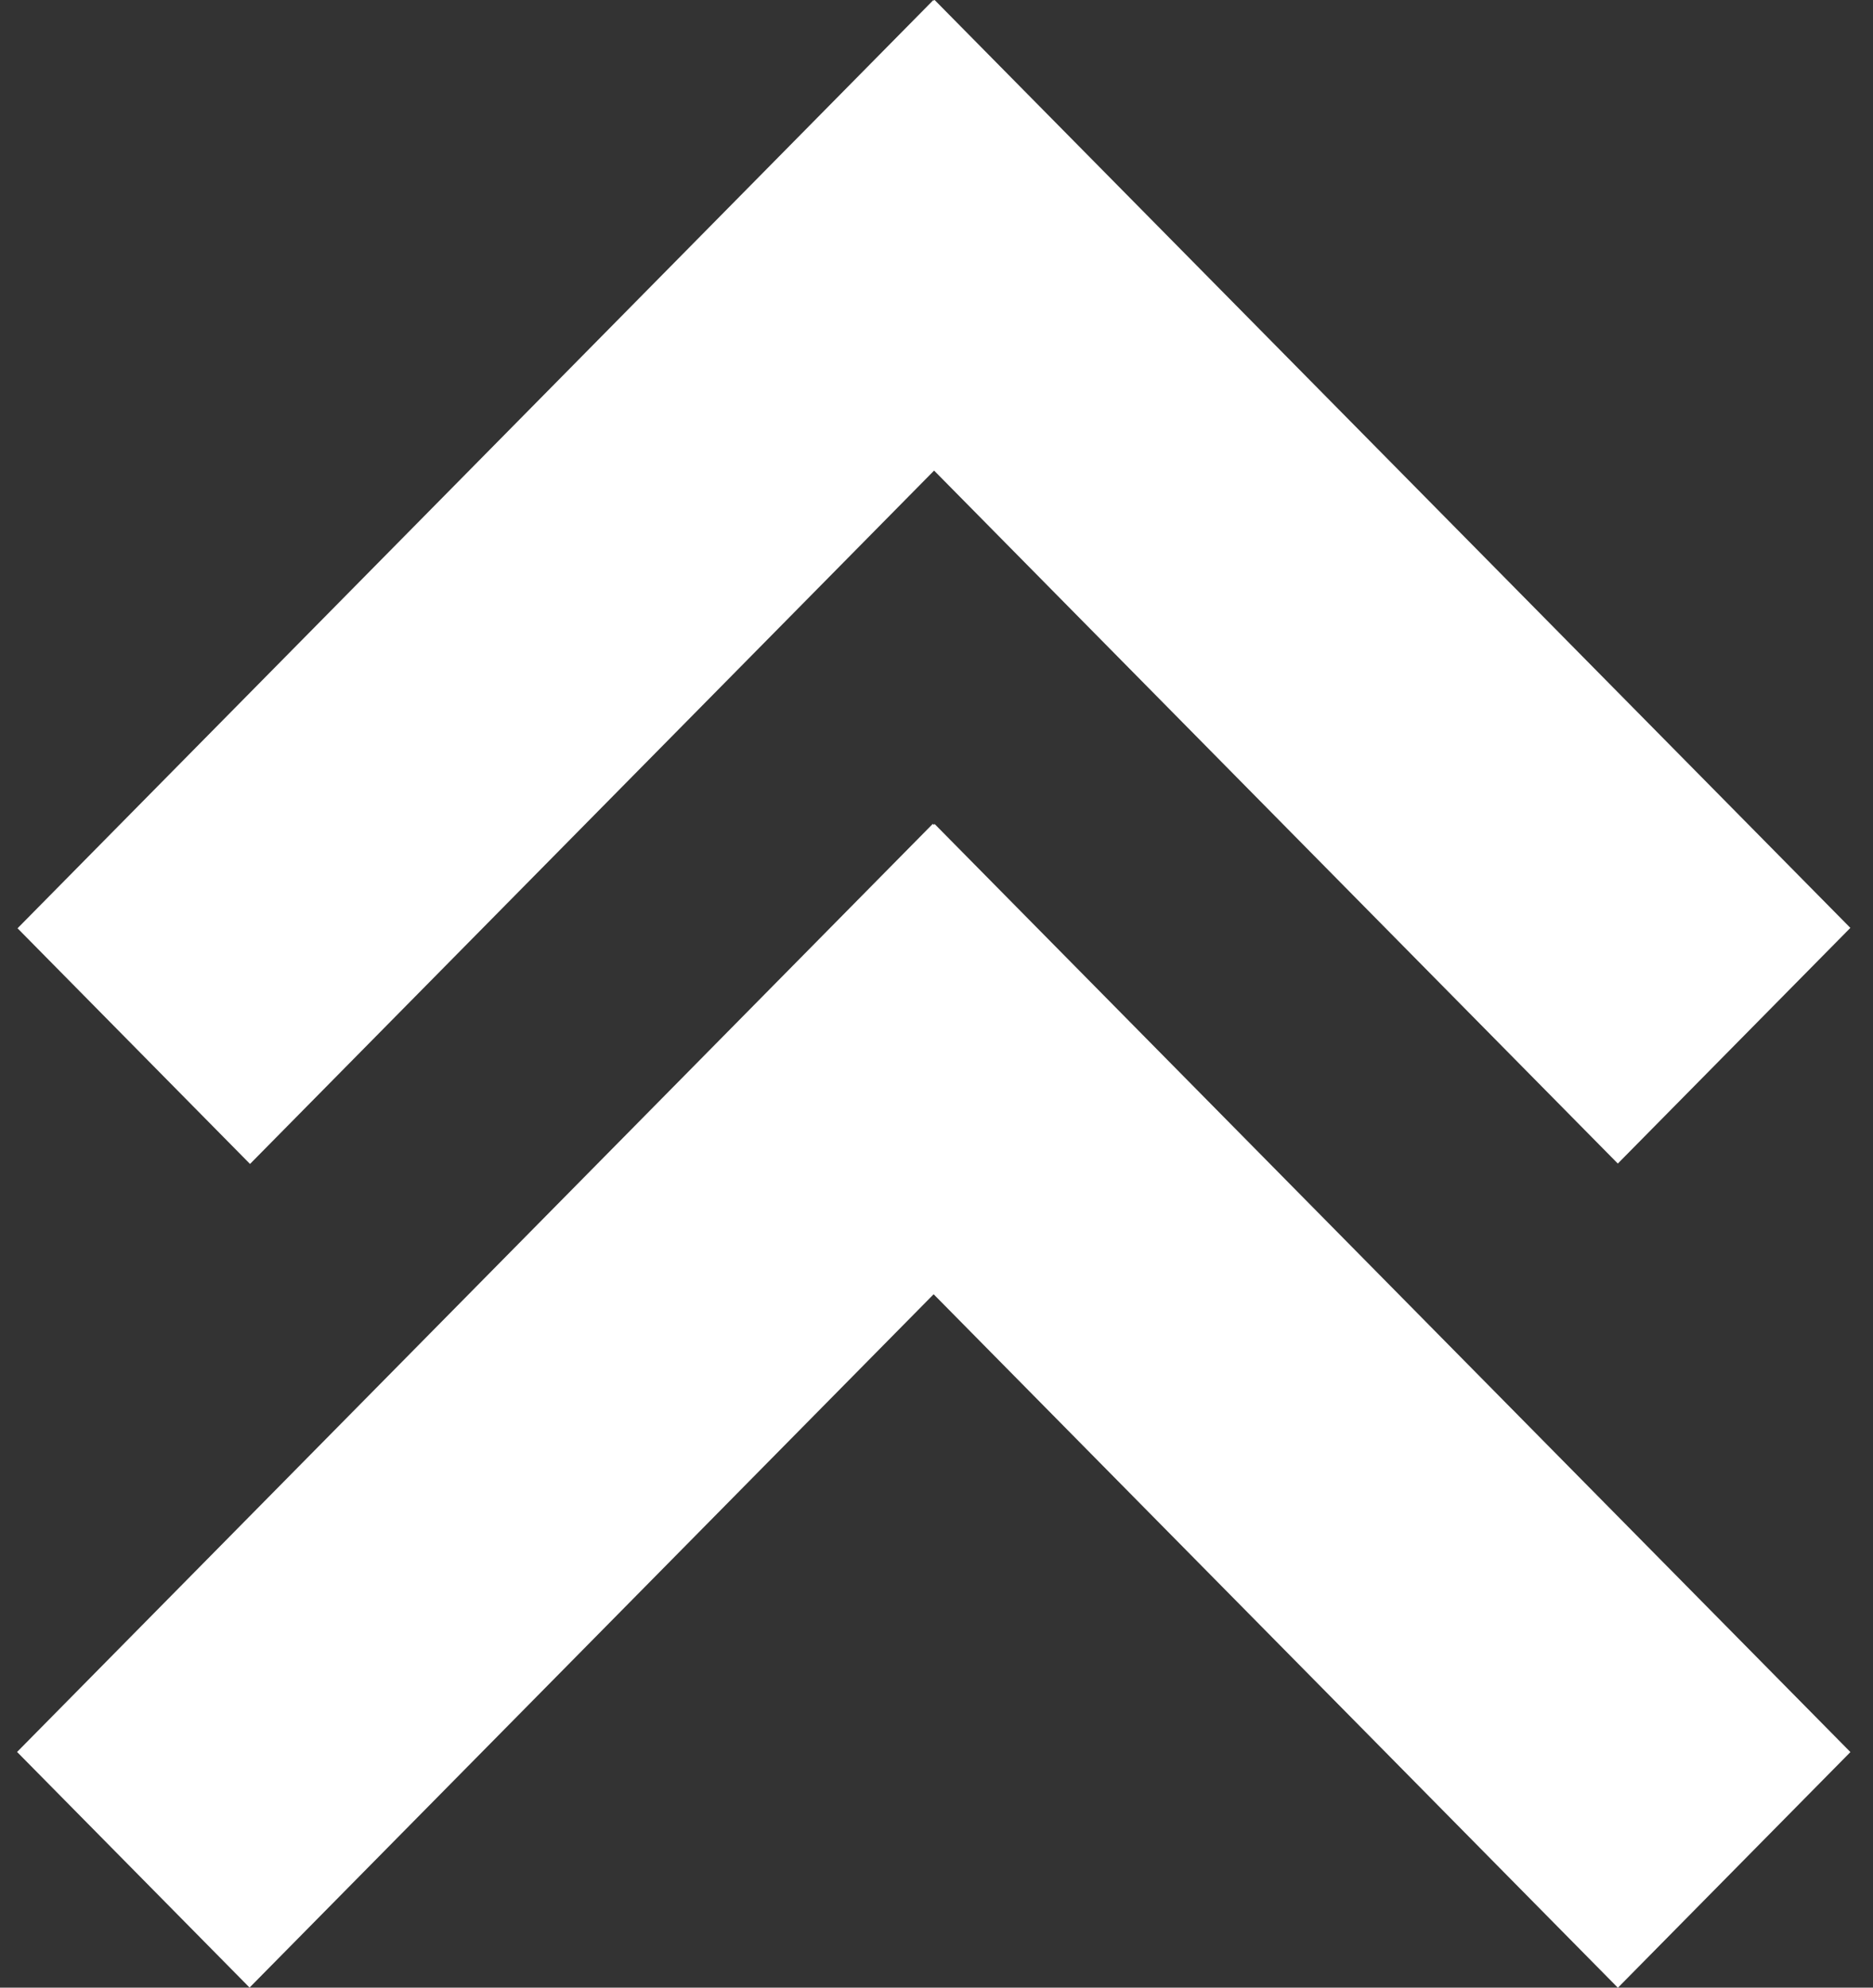 <?xml version="1.0" encoding="UTF-8"?> <svg xmlns="http://www.w3.org/2000/svg" width="33" height="35" fill="none"><rect width="100%" height="100%" fill="#333333" stroke="none"/><g clip-path="url(#clip0_147_115)" fill="#fff"><path d="M16.443.003L.309 16.346l4.096 4.15L20.539 4.152 16.443.003z"></path><path d="M16.465-.003L12.37 4.146l16.134 16.343 4.097-4.15L16.465-.002zm-.03 14.51L.301 30.85l4.096 4.149 16.134-16.343-4.096-4.15z"></path><path d="M16.467 14.51l-4.096 4.149 16.134 16.343 4.097-4.15L16.467 14.51z"></path></g><defs><clipPath id="clip0_147_115"><path fill="#fff" transform="translate(.3)" d="M0 0h32.304v35H0z"></path></clipPath></defs></svg> 
